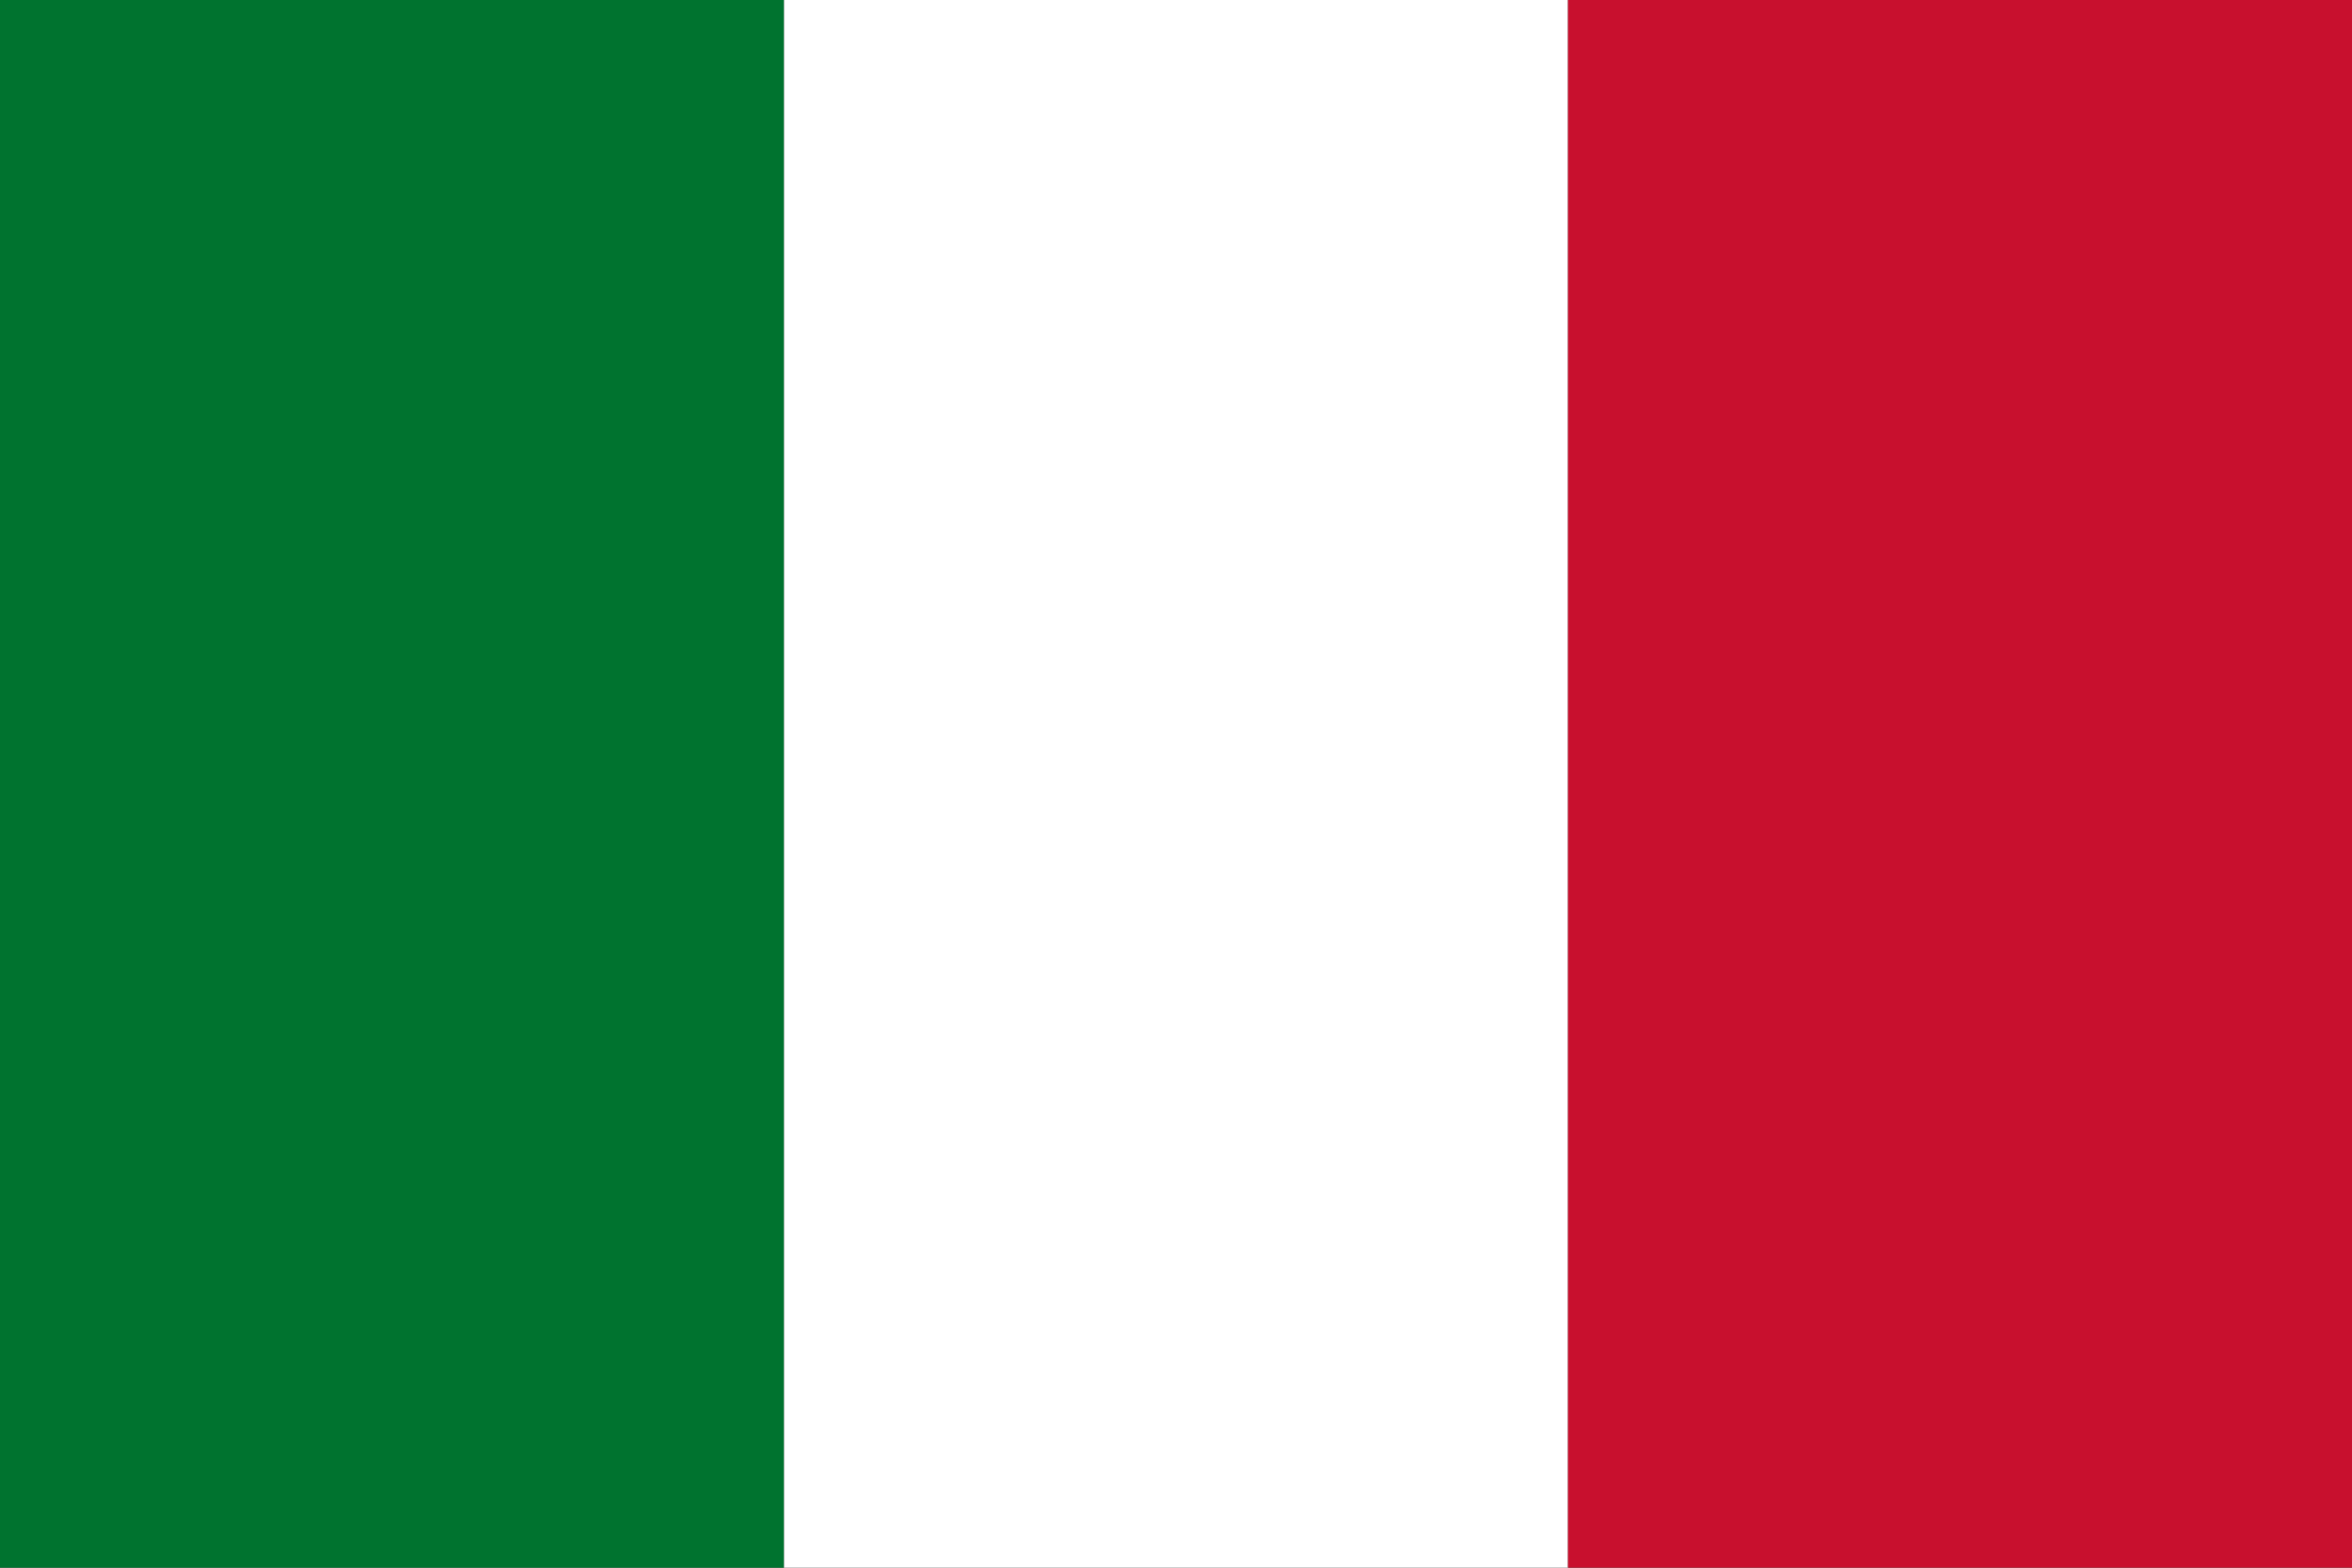 <?xml version="1.0" encoding="UTF-8"?>
<svg id="Layer_1" xmlns="http://www.w3.org/2000/svg" width="30" height="20" version="1.1" viewBox="0 0 30 20">
  <rect x="0" y="0" width="30" height="20" fill="#333333" stroke="none"/>
  <!-- Generator: Adobe Illustrator 29.1.0, SVG Export Plug-In . SVG Version: 2.1.0 Build 142)  -->
  <defs>
    <style>
      .st0 {
        fill: #fff;
      }

      .st1 {
        fill: #c8102e;
      }

      .st2 {
        fill: #00732f;
      }
    </style>
  </defs>
  <rect class="st2" width="10" height="20"/>
  <rect class="st0" x="10" width="10" height="20"/>
  <rect class="st1" x="20" width="10" height="20"/>
</svg>